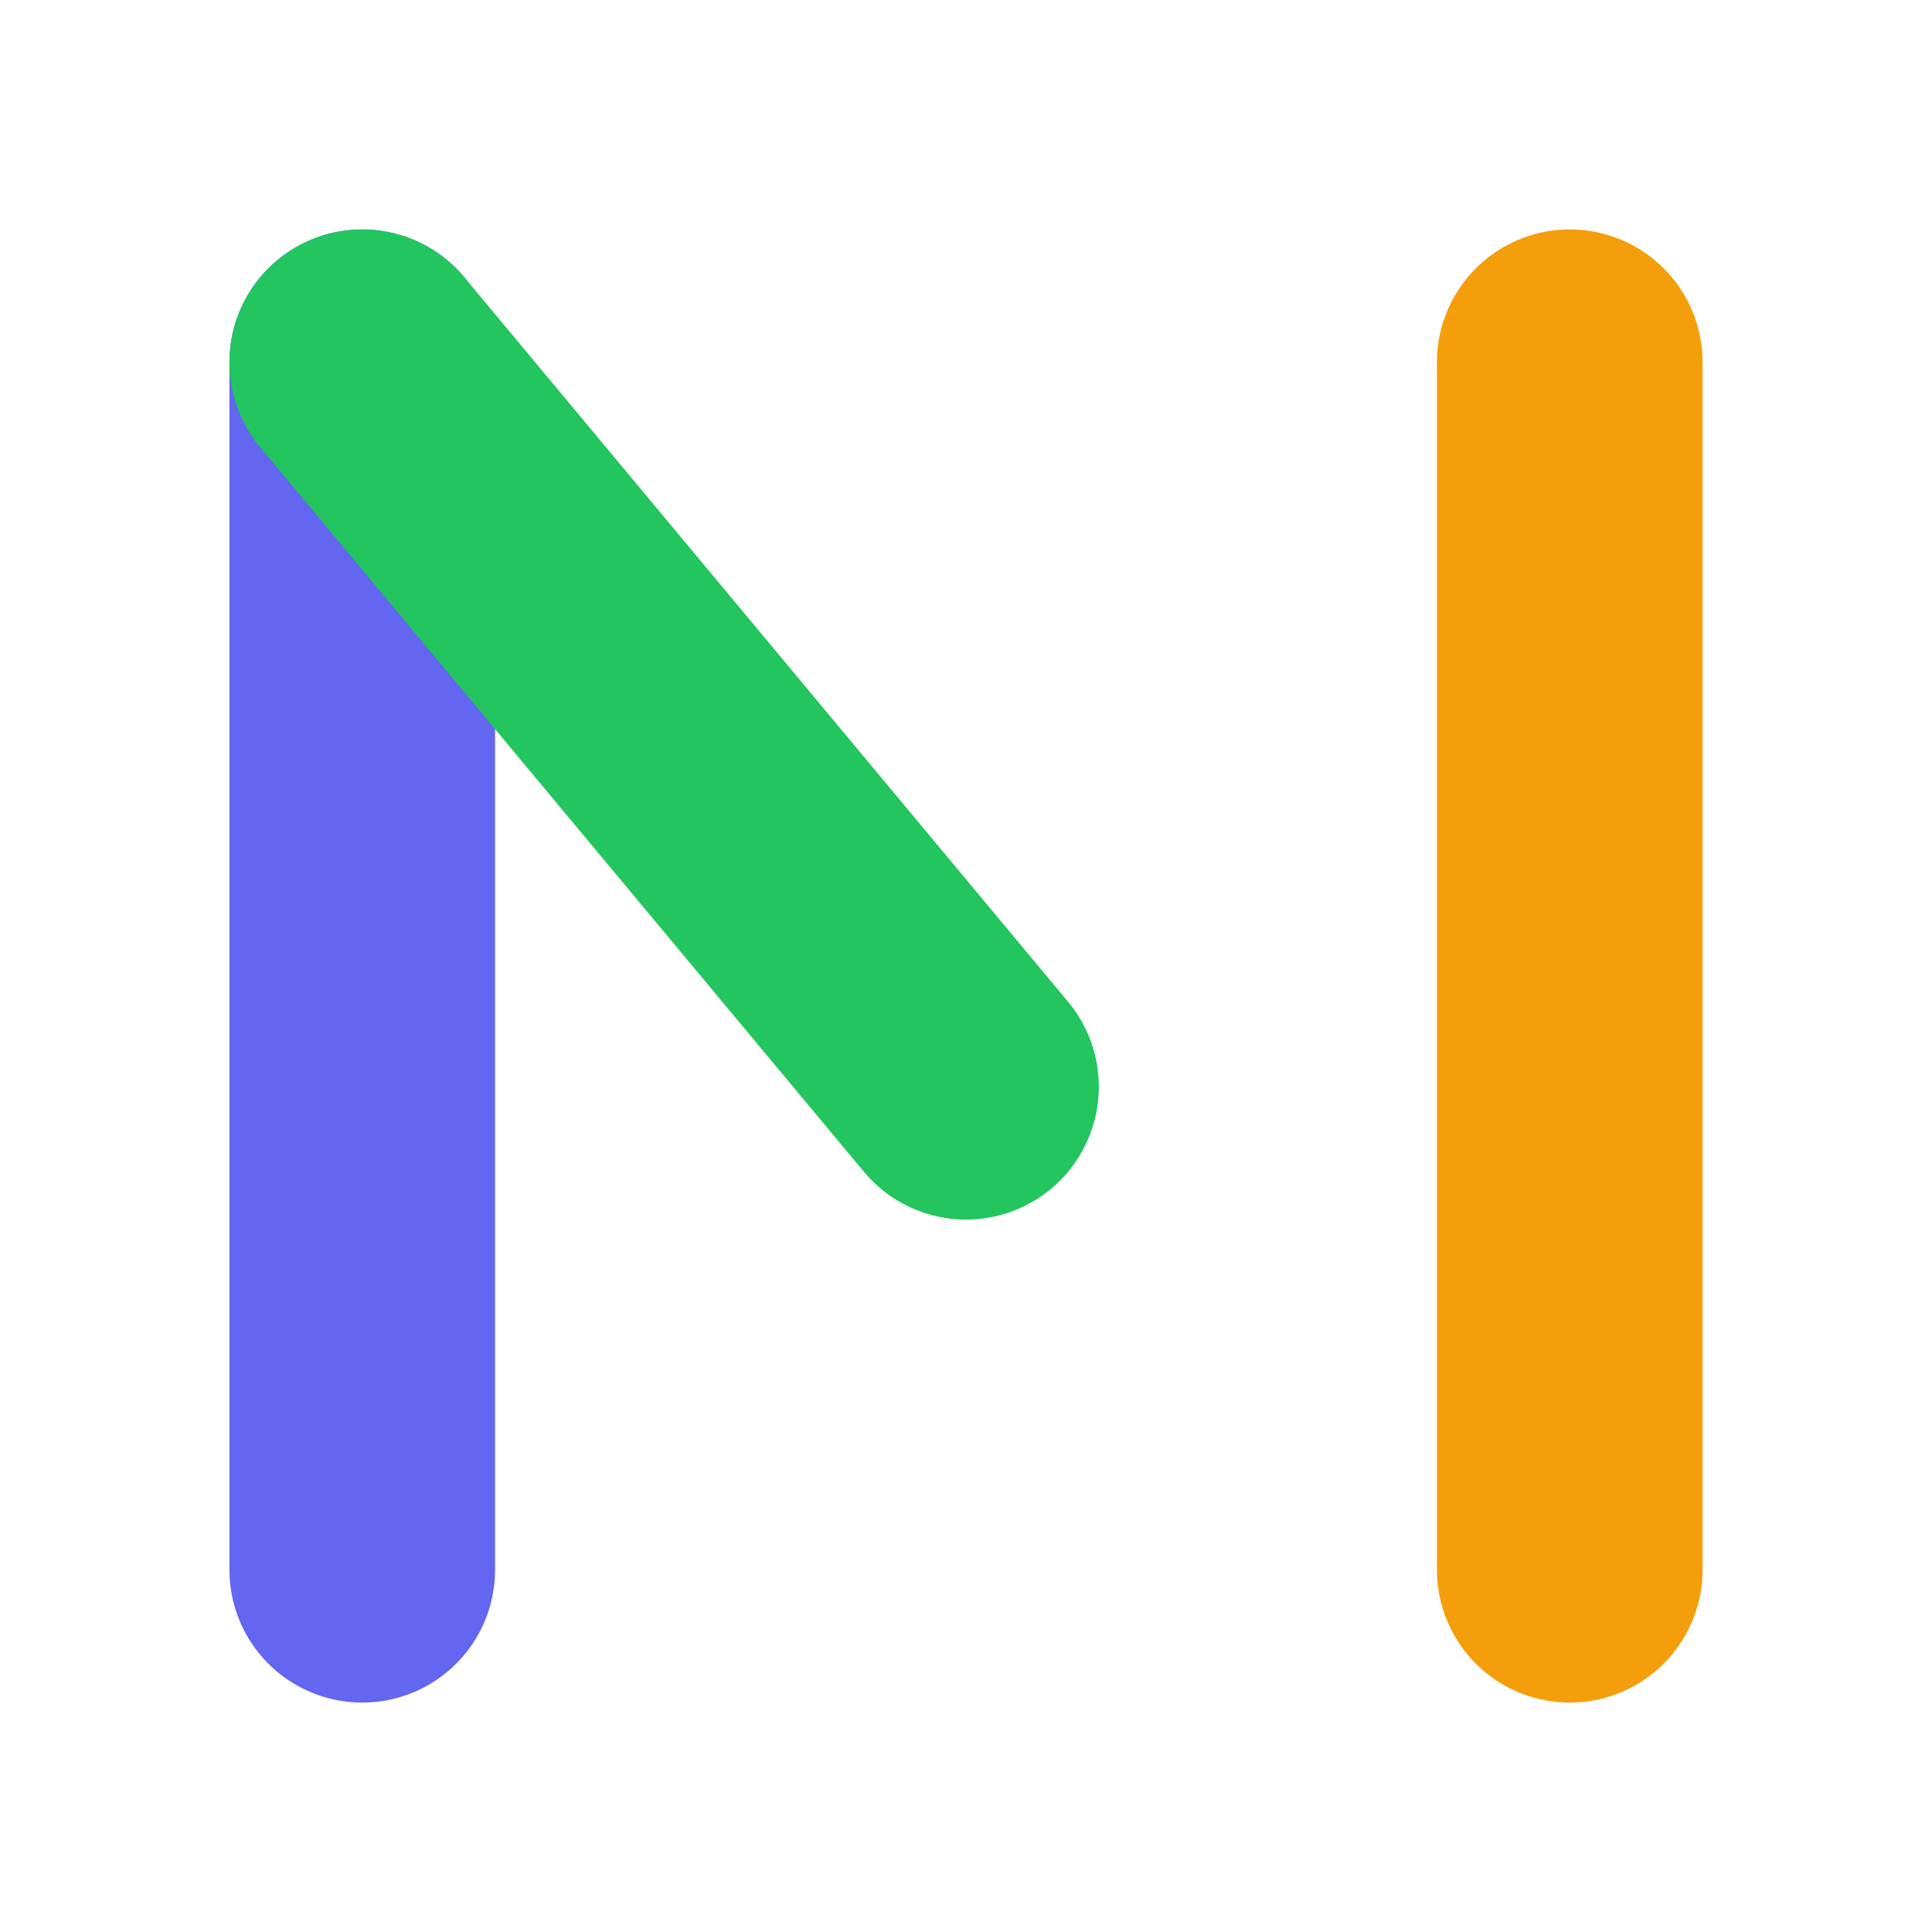 <svg xmlns="http://www.w3.org/2000/svg" viewBox="0 0 16 16">
  <!-- Левая ножка -->
  <line
    x1="3" y1="13"
    x2="3" y2="3"
    stroke="#6366f1"
    stroke-width="2.2"
    stroke-linecap="round"
  />

  <!-- Диагональ -->
  <line
    x1="3" y1="3"
    x2="8" y2="9"
    stroke="#22c55e"
    stroke-width="2.2"
    stroke-linecap="round"
  />

  <!-- Правая ножка -->
  <line
    x1="13" y1="13"
    x2="13" y2="3"
    stroke="#f59e0b"
    stroke-width="2.2"
    stroke-linecap="round"
  />
</svg>